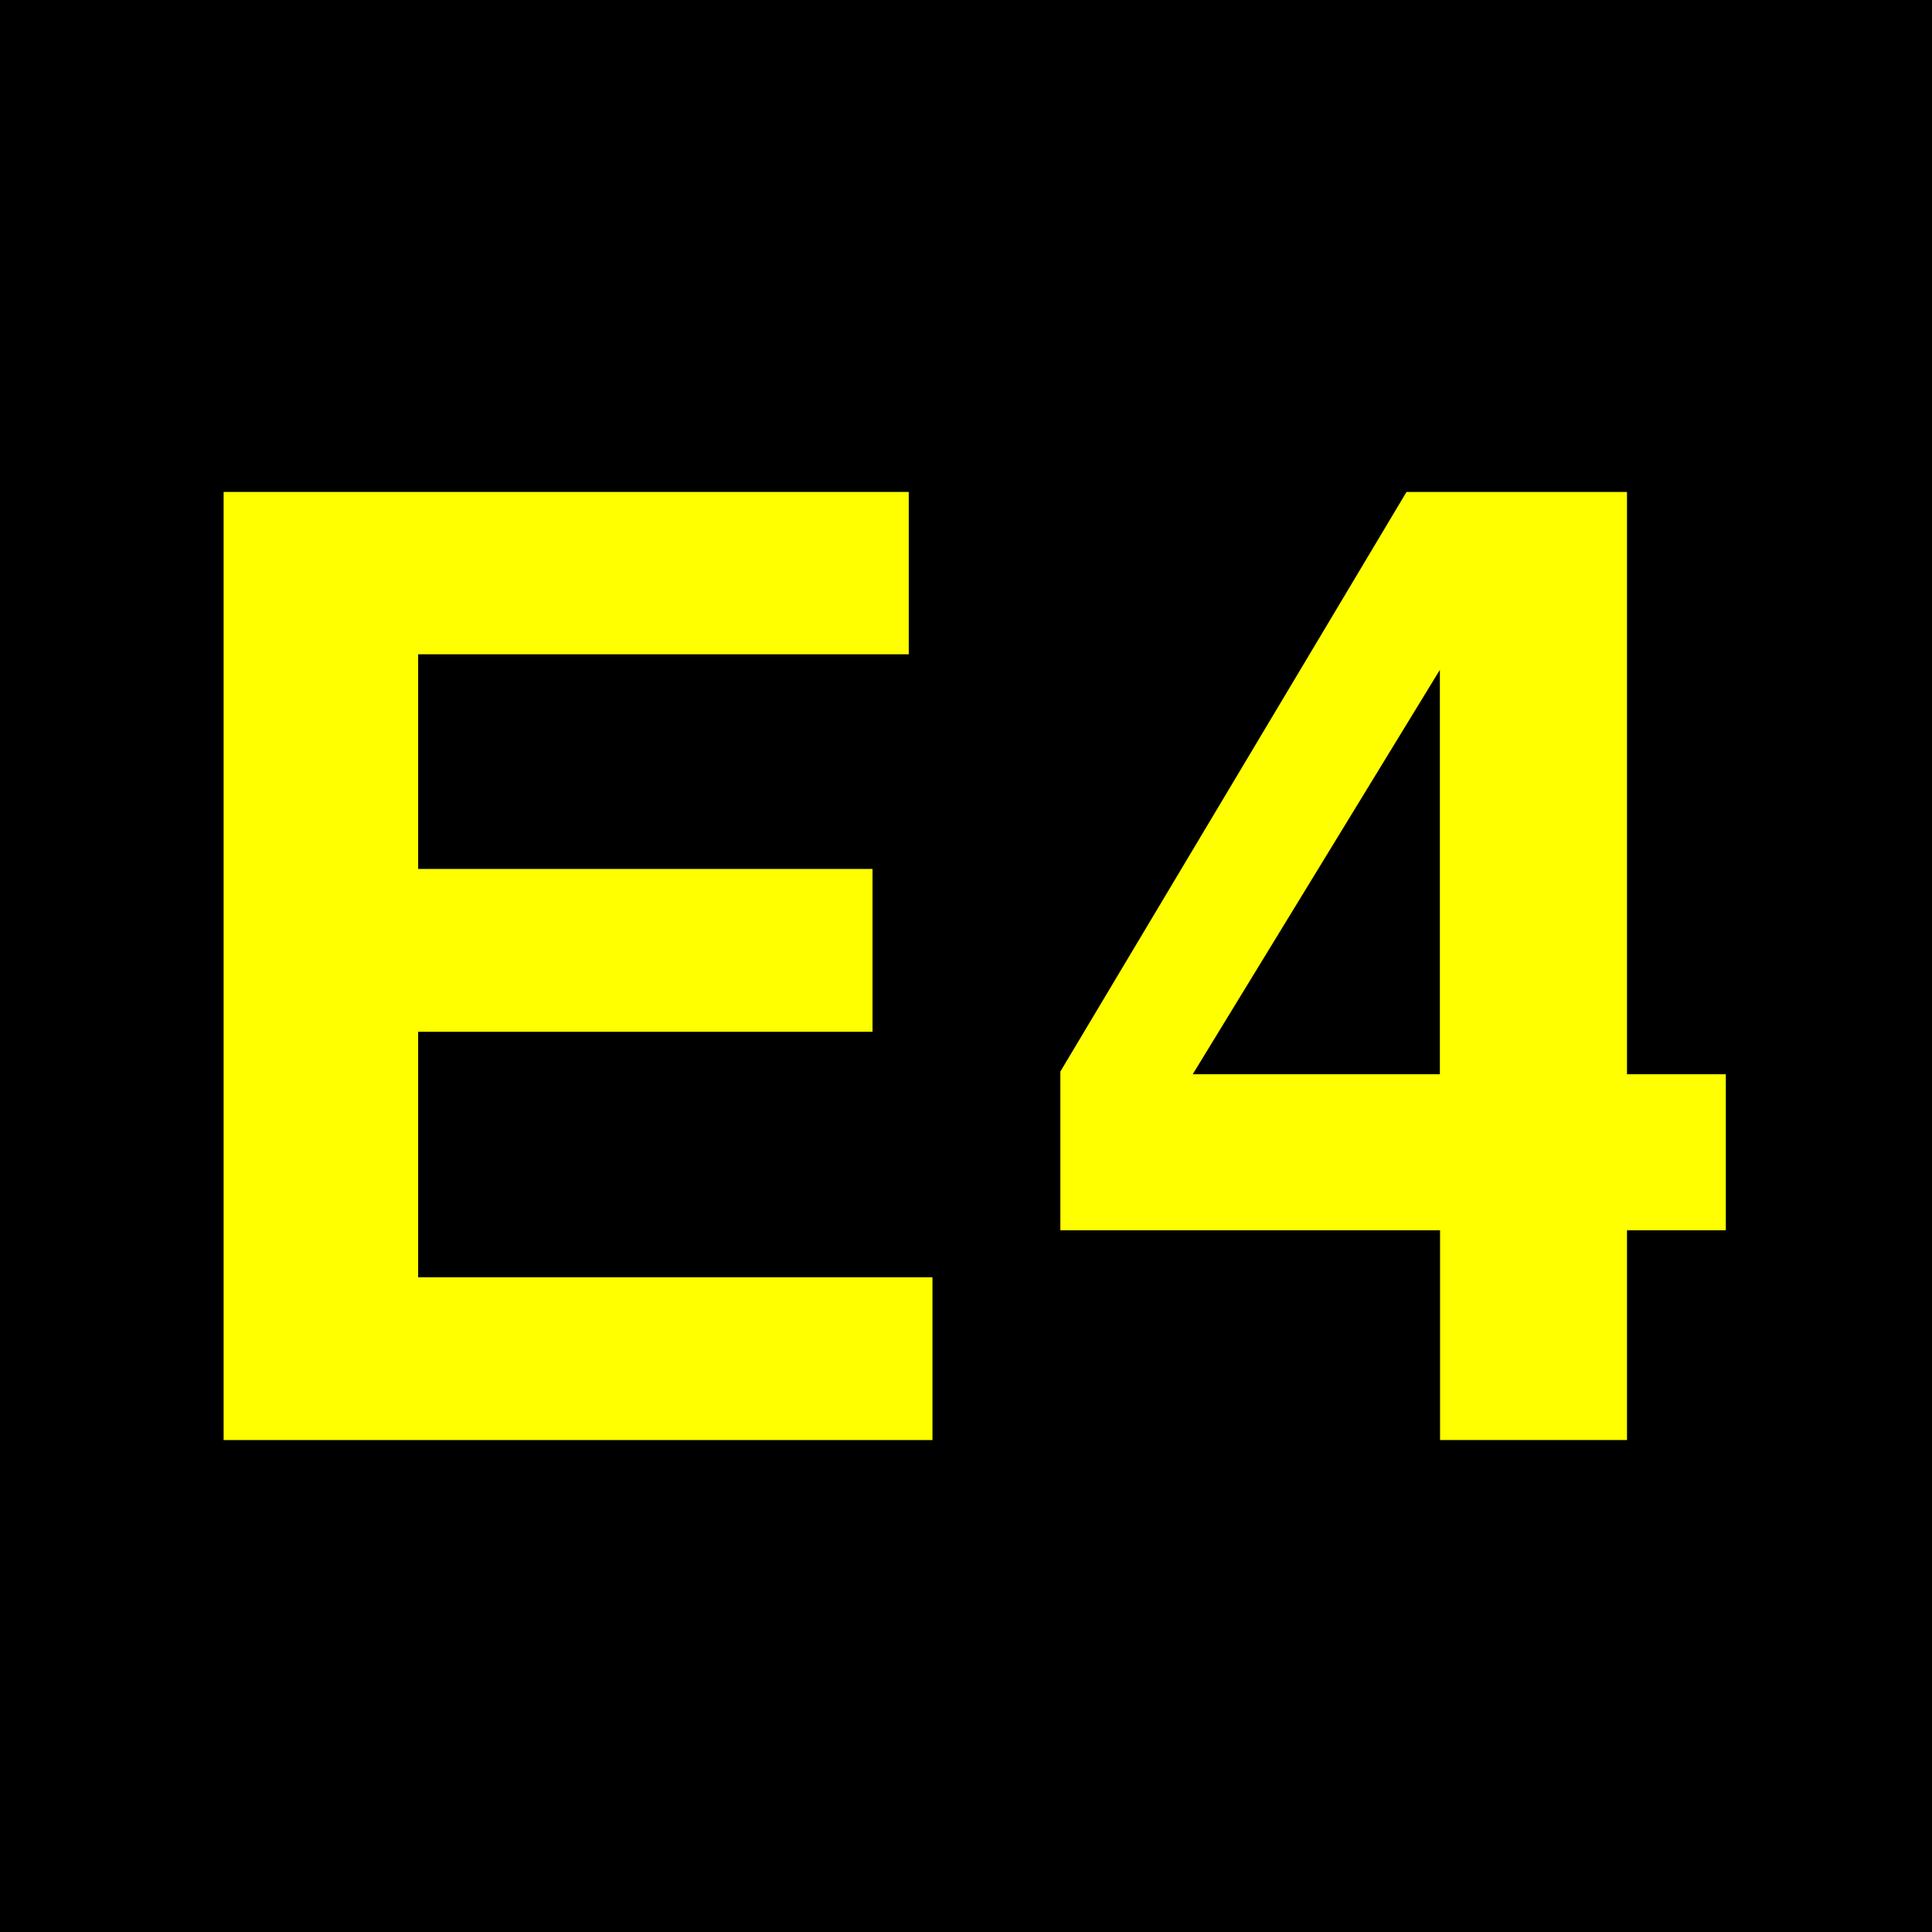 <?xml version="1.0" encoding="UTF-8"?>
<svg xmlns="http://www.w3.org/2000/svg" height="432" width="432">
  <rect fill="black" height="432" width="432" />
  <g fill="yellow">
    <polygon  points="50 322,208.5 322,208.5 285.6,93.5 285.6,93.5 230.7,195.1 230.7,195.1 194.3,93.5 194.3,93.5 146.3,203.2 146.3,203.2 110,50 110" />
    <path d="m 322,322 v -46.9 h -84.9 v -35.5 l 77.4,-129.6 h 49.3 v 130.2 h 22.1 v 34.9 h -22.1 v 46.9 z m -0.04,-172.22 l -55.26,90.42 h 55.26 z"/>
  </g>
</svg>
